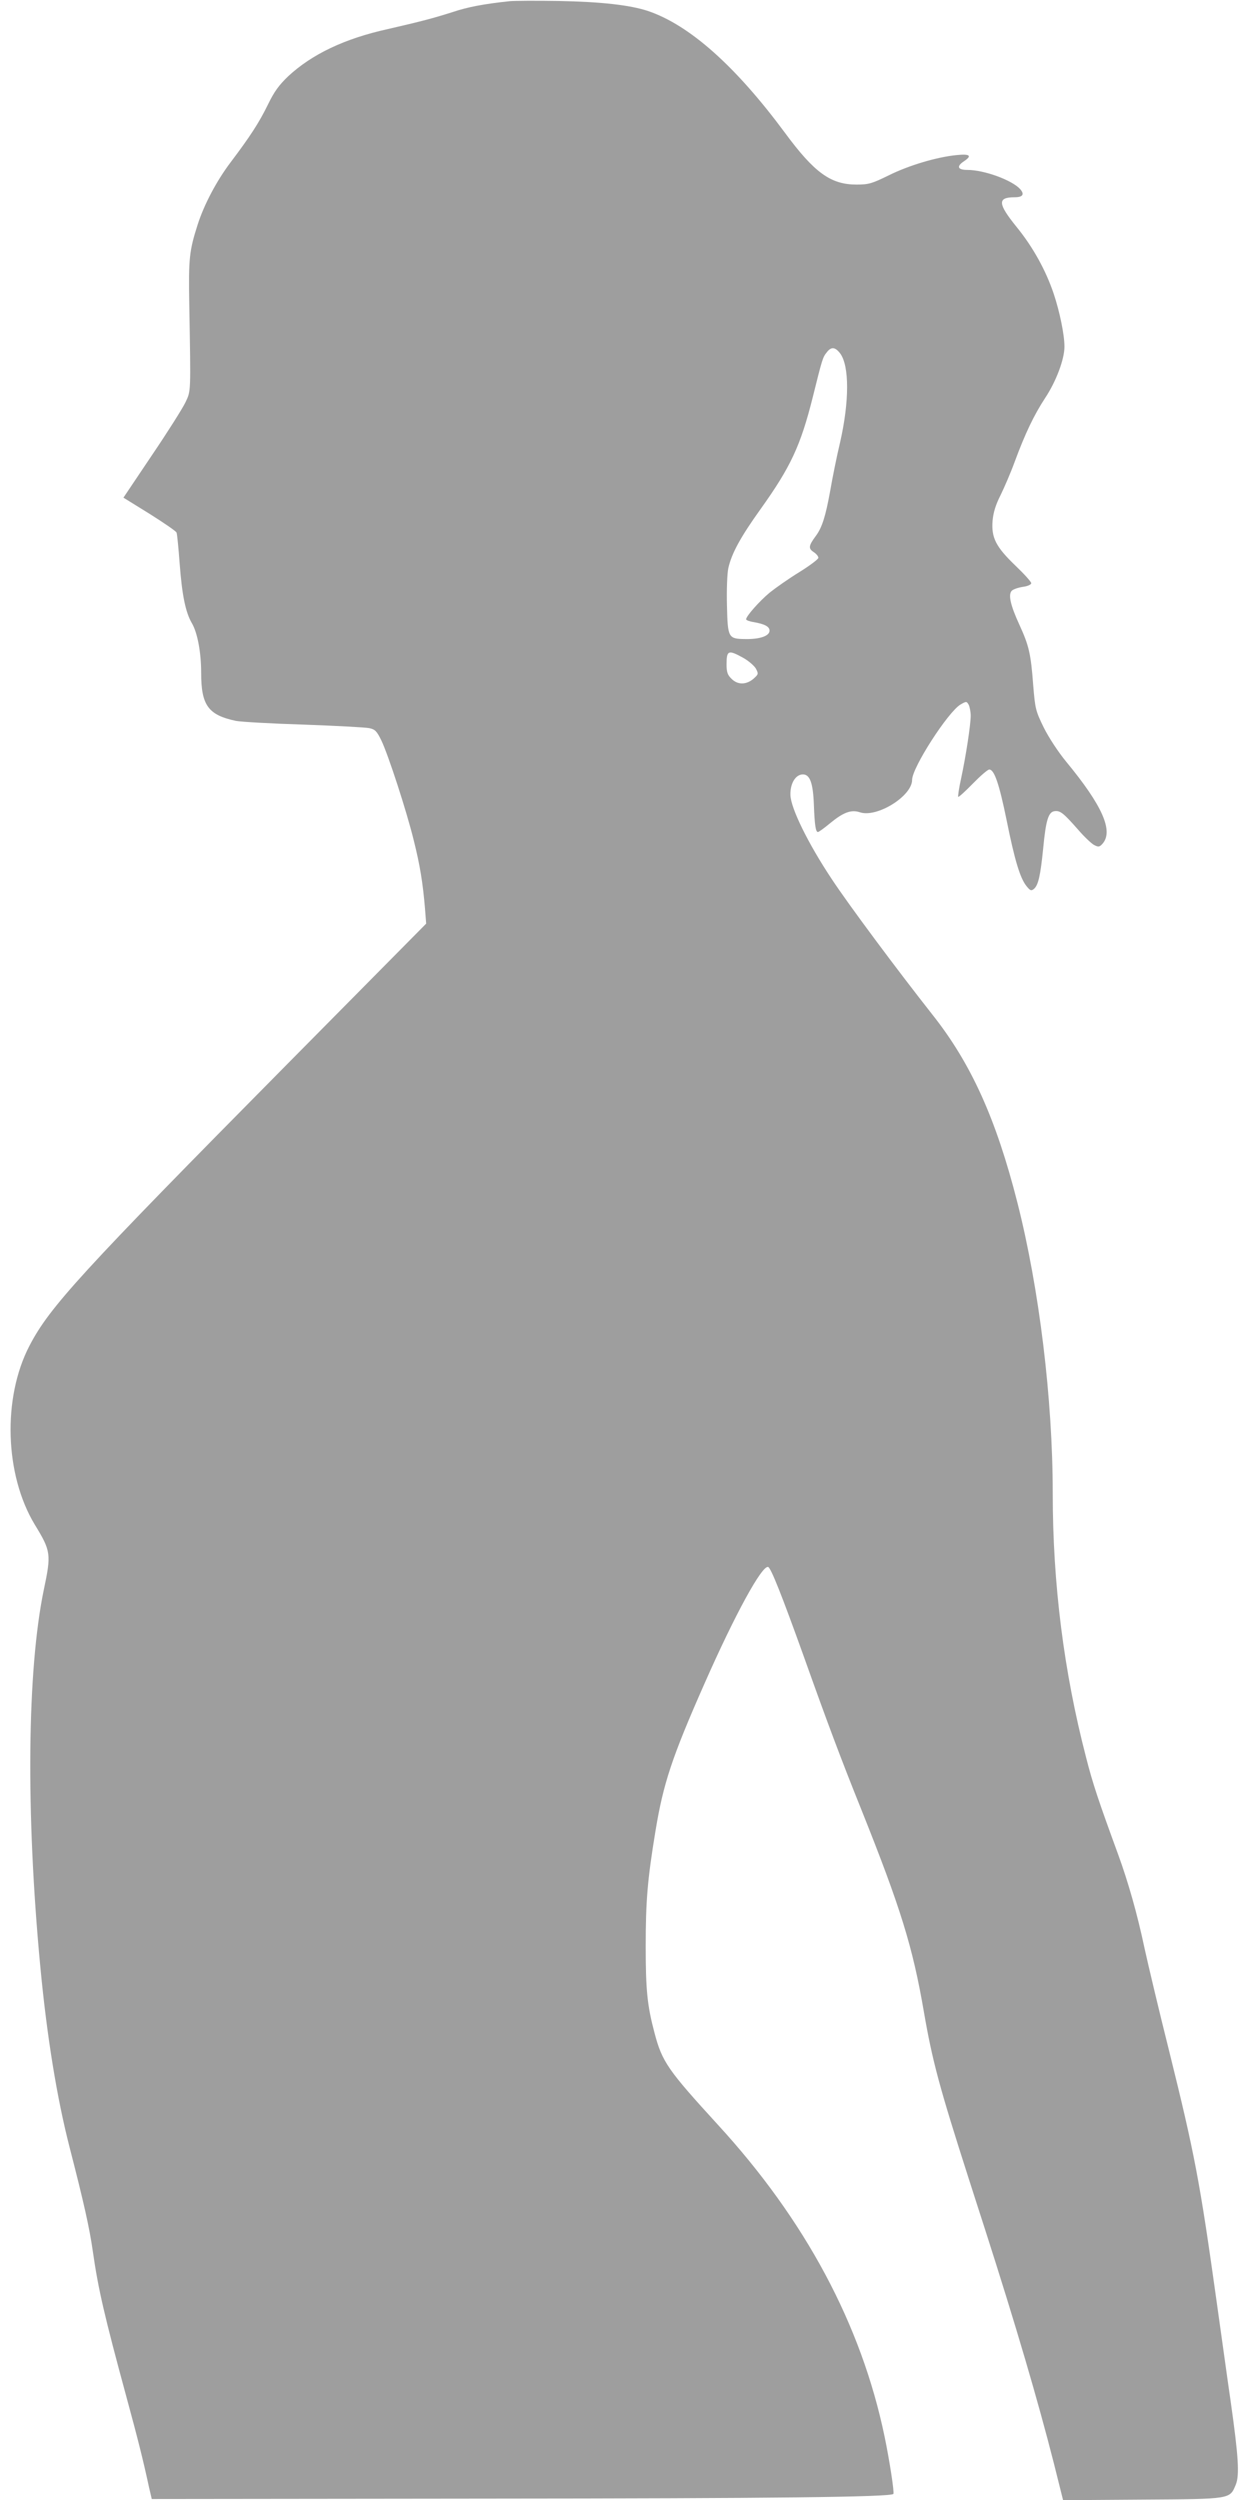 <?xml version="1.0" standalone="no"?>
<!DOCTYPE svg PUBLIC "-//W3C//DTD SVG 20010904//EN"
 "http://www.w3.org/TR/2001/REC-SVG-20010904/DTD/svg10.dtd">
<svg version="1.0" xmlns="http://www.w3.org/2000/svg"
 width="640pt" height="1280pt" viewBox="0 0 640 1280"
 preserveAspectRatio="xMidYMid meet">
<g transform="translate(0,1280) scale(0.1,-0.1)"
fill="#9e9e9e" stroke="none">
<path d="M2610 12794 c-132 -14 -216 -30 -290 -55 -101 -32 -161 -48 -335 -88
-222 -49 -388 -129 -509 -241 -48 -46 -72 -79 -104 -145 -46 -94 -91 -163
-192 -297 -71 -94 -135 -215 -168 -318 -43 -134 -47 -175 -43 -405 8 -466 9
-444 -20 -506 -15 -31 -92 -153 -172 -271 l-145 -216 134 -83 c73 -46 136 -89
138 -96 3 -7 10 -79 16 -160 12 -160 30 -248 62 -303 29 -49 48 -150 48 -256
0 -165 36 -215 178 -245 26 -5 182 -14 347 -19 165 -6 316 -14 335 -18 30 -6
39 -15 62 -62 35 -72 130 -363 167 -515 31 -124 46 -215 57 -347 l6 -77 -715
-723 c-1056 -1068 -1213 -1240 -1316 -1438 -139 -267 -127 -661 27 -916 83
-136 85 -150 46 -335 -85 -411 -92 -1140 -18 -1924 34 -362 86 -680 151 -932
72 -280 101 -409 118 -528 28 -196 59 -330 173 -750 56 -206 84 -316 115 -460
l14 -60 1699 2 c1487 1 2082 8 2098 24 6 6 -20 174 -45 294 -119 573 -406
1109 -855 1598 -254 278 -284 320 -323 469 -37 139 -45 219 -45 443 0 231 9
342 50 590 40 243 84 377 251 755 156 354 295 608 326 597 14 -4 70 -145 182
-457 120 -337 190 -524 295 -785 202 -505 263 -703 320 -1034 44 -255 80 -388
229 -853 23 -71 59 -185 82 -255 163 -508 273 -884 355 -1206 l47 -188 407 3
c455 3 446 2 477 76 20 48 14 145 -26 427 -17 116 -48 343 -71 505 -87 624
-113 760 -244 1289 -52 207 -108 444 -126 526 -37 176 -84 340 -135 480 -101
276 -130 362 -165 500 -113 436 -170 885 -170 1350 0 481 -69 1047 -181 1488
-109 429 -237 712 -435 962 -178 226 -427 560 -516 695 -121 182 -209 362
-211 429 -2 59 26 106 64 106 36 0 52 -45 56 -155 4 -104 9 -140 21 -140 4 0
32 20 62 45 68 56 108 71 153 56 87 -29 267 83 267 166 0 63 184 348 248 386
30 17 31 17 42 -2 5 -11 10 -36 10 -55 0 -46 -24 -204 -49 -321 -11 -49 -17
-92 -15 -95 3 -2 36 28 75 68 38 39 76 72 84 72 26 0 51 -74 89 -260 41 -204
69 -296 101 -336 19 -24 25 -27 39 -15 22 19 33 67 47 206 14 148 27 189 60
192 28 3 45 -11 119 -95 30 -35 67 -70 81 -78 23 -12 28 -11 43 5 59 65 0 197
-185 421 -41 50 -89 123 -115 175 -42 86 -44 96 -54 217 -12 162 -22 203 -71
310 -45 98 -57 151 -40 172 6 8 32 17 56 21 26 3 45 12 45 19 0 7 -36 47 -81
90 -100 96 -124 143 -117 230 4 43 16 82 41 131 19 39 52 115 72 170 54 146
99 240 156 327 57 86 99 199 99 263 0 61 -24 178 -55 271 -40 119 -106 239
-190 342 -97 120 -99 152 -10 152 42 0 52 15 28 42 -42 46 -184 98 -270 98
-50 0 -57 18 -18 44 44 29 31 39 -37 32 -102 -10 -246 -53 -348 -104 -86 -42
-102 -47 -165 -47 -131 0 -215 60 -366 265 -253 342 -489 552 -702 624 -91 30
-238 47 -457 51 -118 2 -231 1 -250 -1z m1692 -1804 c47 -64 47 -246 -1 -456
-17 -71 -39 -181 -50 -245 -24 -133 -42 -190 -74 -233 -37 -50 -39 -64 -12
-82 14 -9 25 -22 25 -30 0 -7 -44 -40 -97 -73 -54 -33 -122 -81 -152 -105 -53
-44 -121 -121 -121 -137 0 -4 17 -11 38 -14 57 -10 82 -23 82 -44 0 -27 -49
-44 -122 -43 -90 1 -92 5 -96 173 -2 77 1 162 7 190 17 76 63 160 167 305 152
213 203 322 265 569 49 197 51 205 72 231 23 30 43 28 69 -6z m-497 -1558 c27
-15 56 -40 65 -55 14 -27 14 -29 -13 -53 -37 -31 -81 -31 -112 1 -20 19 -25
34 -25 73 0 73 9 76 85 34z"/>
</g>
</svg>
